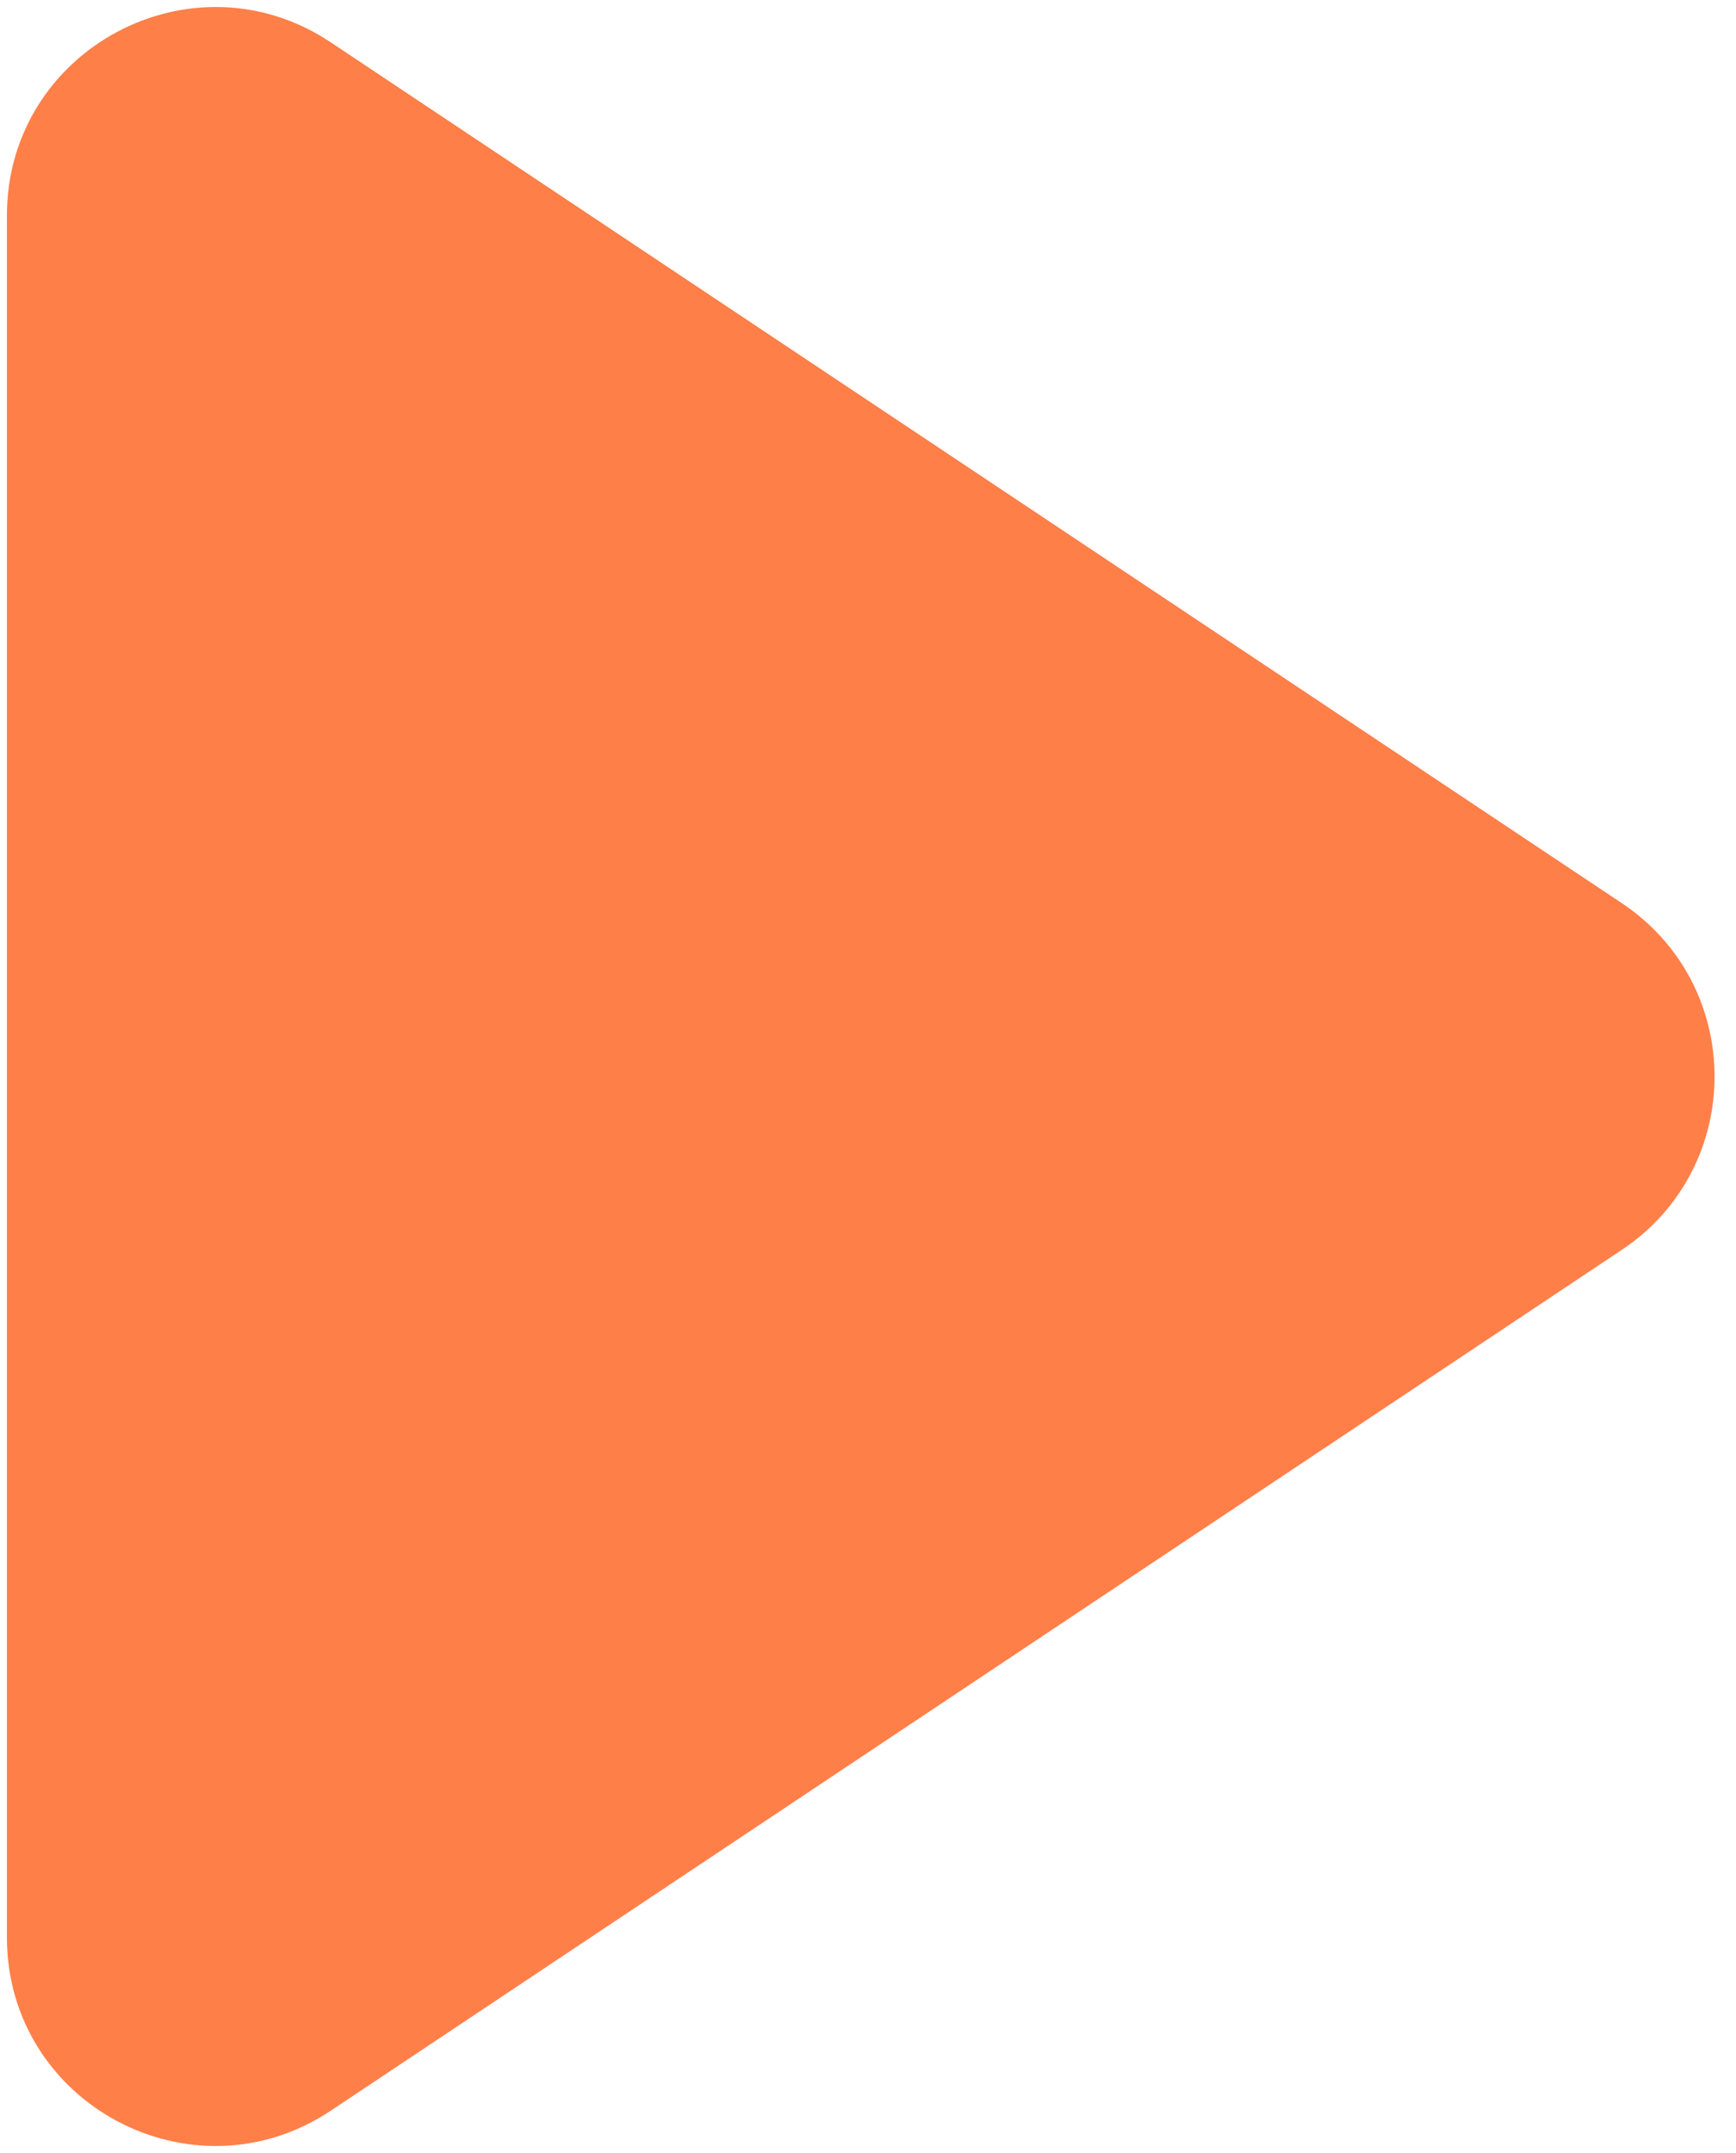 <svg width="50" height="62" viewBox="0 0 50 62" fill="none" xmlns="http://www.w3.org/2000/svg">
<path d="M0.199 6.211C0.199 1.419 5.54 -1.439 9.527 1.219L46.711 26.008C50.273 28.383 50.273 33.617 46.711 35.992L9.527 60.781C5.54 63.439 0.199 60.581 0.199 55.789V6.211Z" fill="#FF7F49"/>
</svg>
